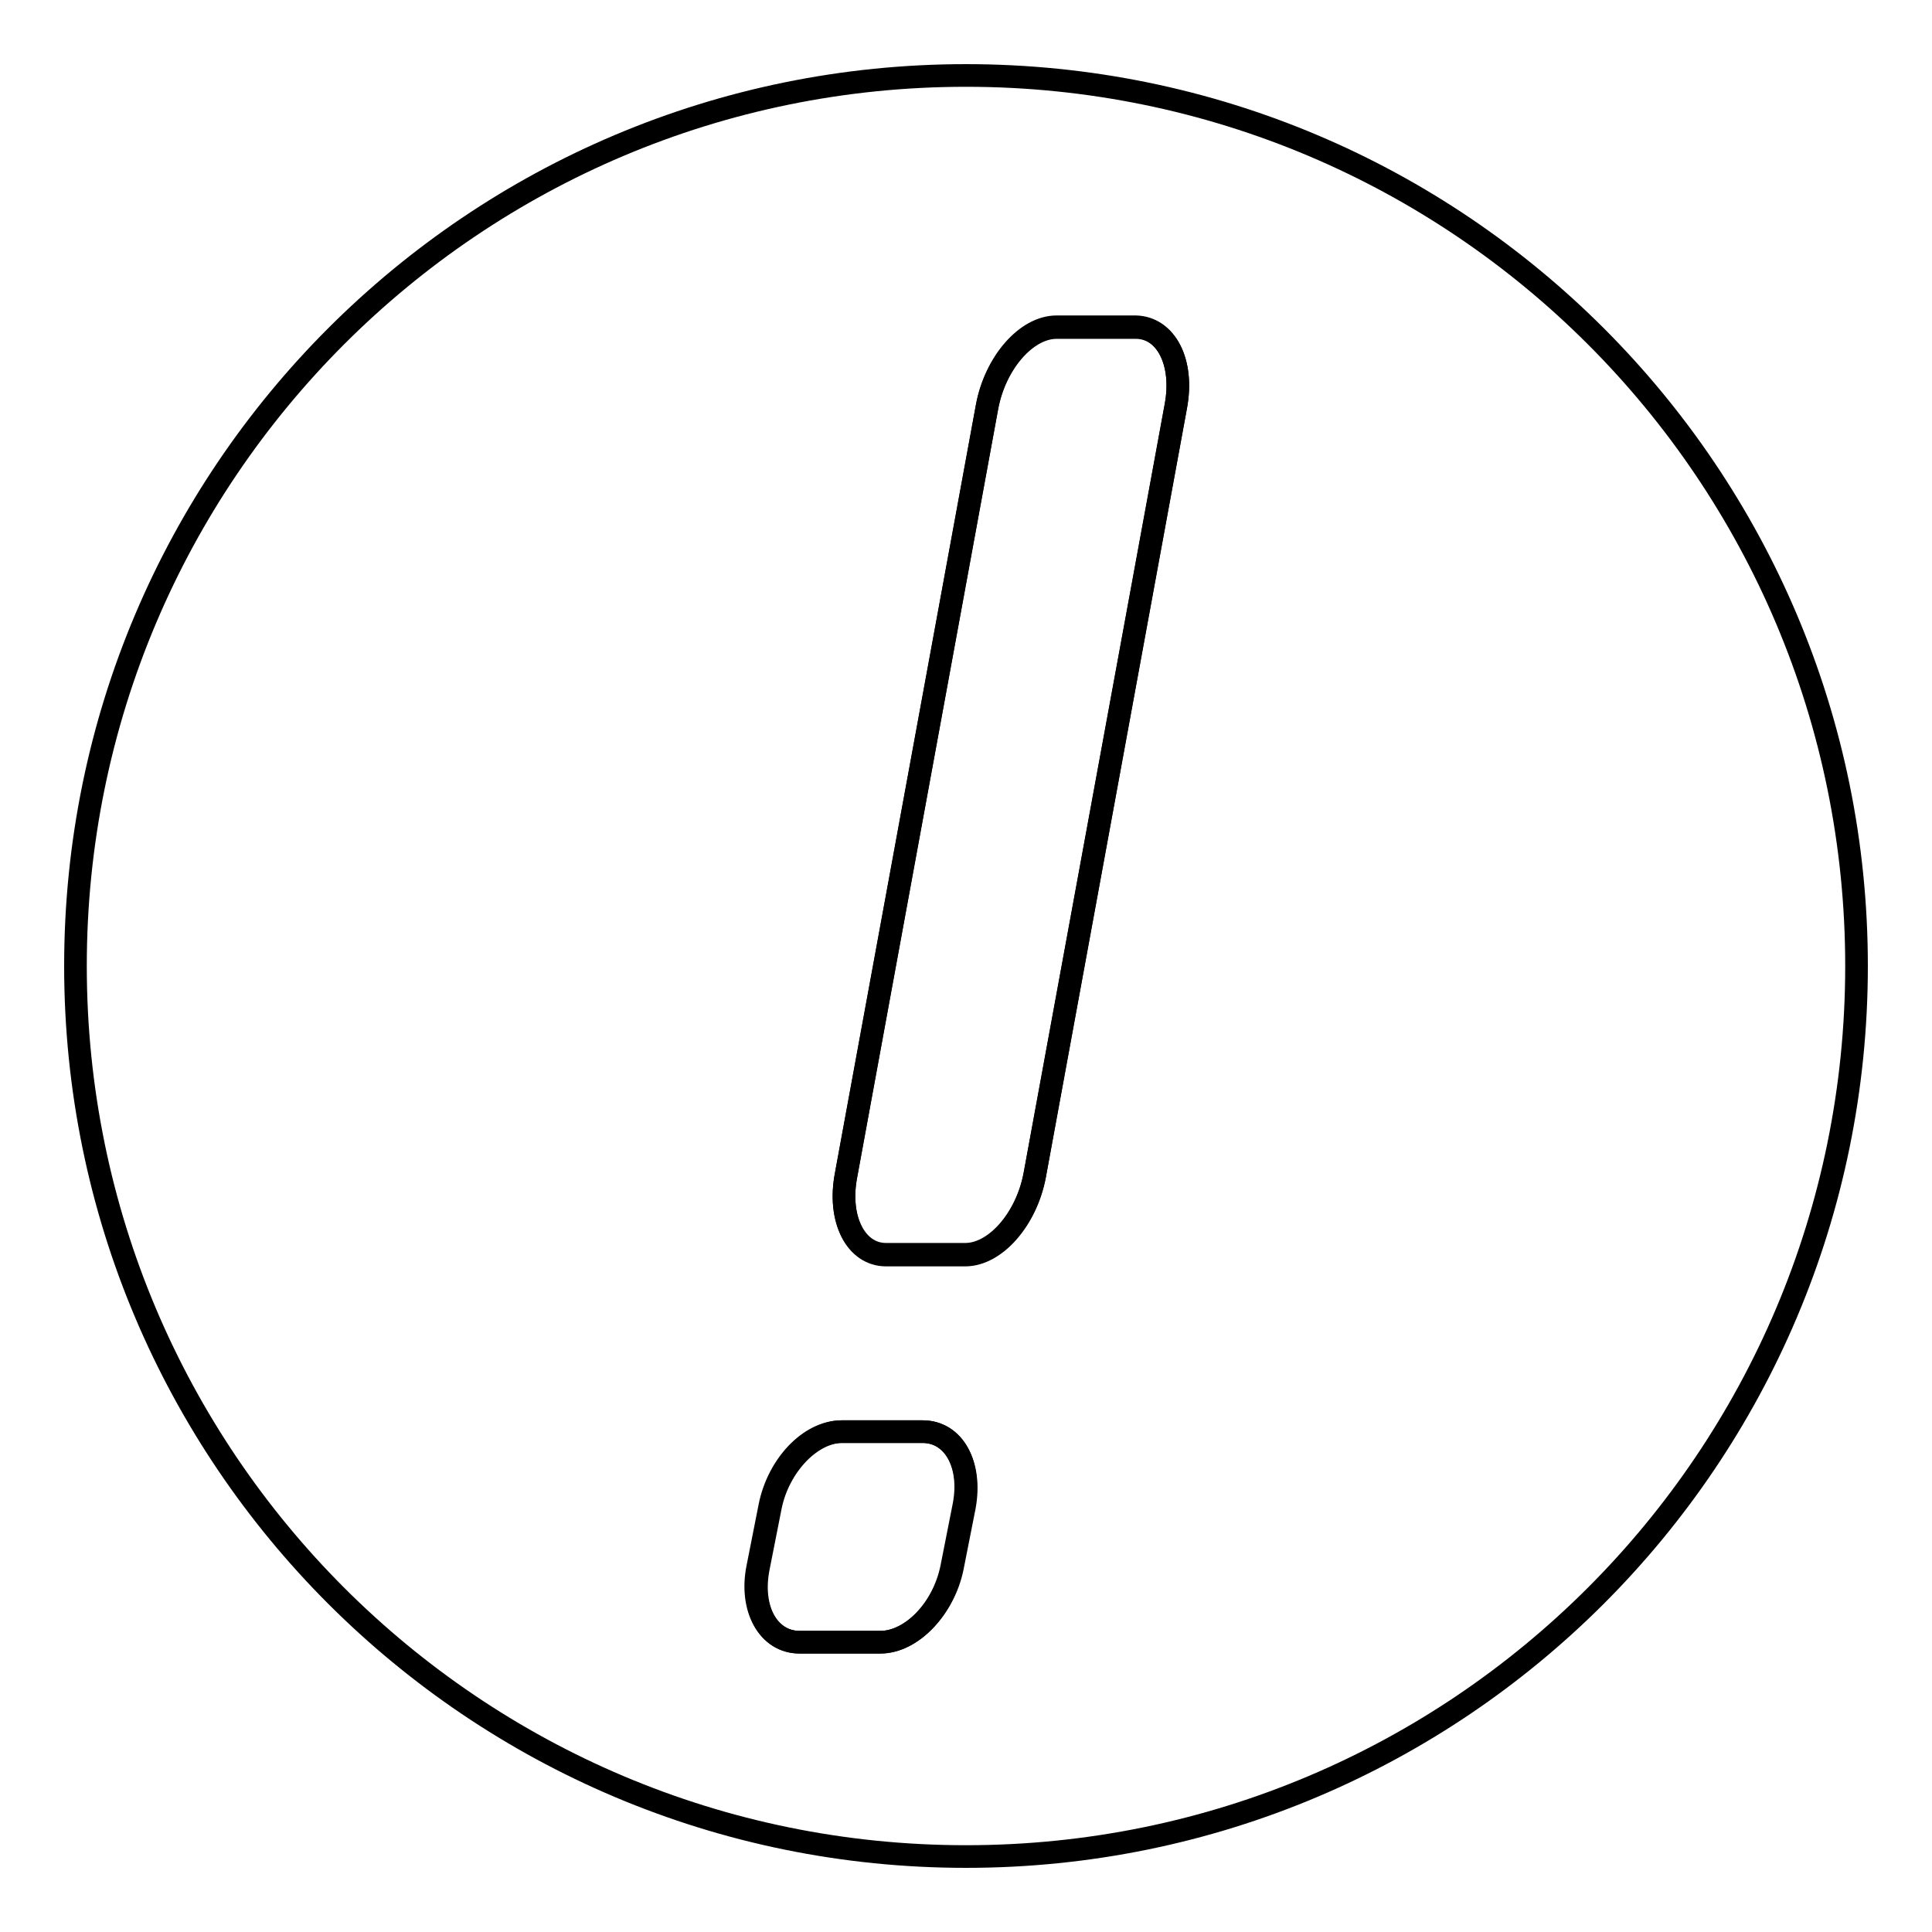 <?xml version="1.0" encoding="utf-8"?>
<!-- Svg Vector Icons : http://www.onlinewebfonts.com/icon -->
<!DOCTYPE svg PUBLIC "-//W3C//DTD SVG 1.1//EN" "http://www.w3.org/Graphics/SVG/1.1/DTD/svg11.dtd">
<svg version="1.1" xmlns="http://www.w3.org/2000/svg" xmlns:xlink="http://www.w3.org/1999/xlink" x="0px" y="0px" viewBox="0 0 256 256" enable-background="new 0 0 256 256" xml:space="preserve">
<g><g><path stroke-width="3" fill-opacity="0" stroke="#000000"  d="M122.3,189.7h-10.7c-4.1,0-8.4,4.5-9.5,9.9l-1.6,8.1c-1.1,5.5,1.3,9.9,5.5,9.9h10.7c4.1,0,8.4-4.5,9.5-9.9l1.6-8.1C128.8,194.1,126.4,189.7,122.3,189.7z"/><path stroke-width="3" fill-opacity="0" stroke="#000000"  d="M150.5,43.4l-10.5,0c-4,0-8.1,4.7-9.2,10.5l-18.7,101.9c-1.1,5.8,1.3,10.5,5.3,10.5l10.5,0c4,0,8.1-4.7,9.2-10.5l18.7-101.9C156.9,48,154.5,43.4,150.5,43.4z"/><path stroke-width="3" fill-opacity="0" stroke="#000000"  d="M128,10C62.8,10,10,62.8,10,128c0,65.2,52.8,118,118,118c65.2,0,118-52.8,118-118C246,62.8,193.2,10,128,10z M127.7,199.6l-1.6,8.1c-1.1,5.5-5.3,9.9-9.5,9.9h-10.7c-4.1,0-6.6-4.5-5.5-9.9l1.6-8.1c1.1-5.5,5.3-9.9,9.5-9.9h10.7C126.4,189.7,128.8,194.1,127.7,199.6z M155.8,53.8l-18.7,101.9c-1.1,5.8-5.2,10.5-9.2,10.5l-10.5,0c-4,0-6.4-4.7-5.3-10.5l18.7-101.9c1.1-5.8,5.2-10.5,9.2-10.5l10.5,0C154.5,43.4,156.9,48,155.8,53.8z"/></g></g>
</svg>